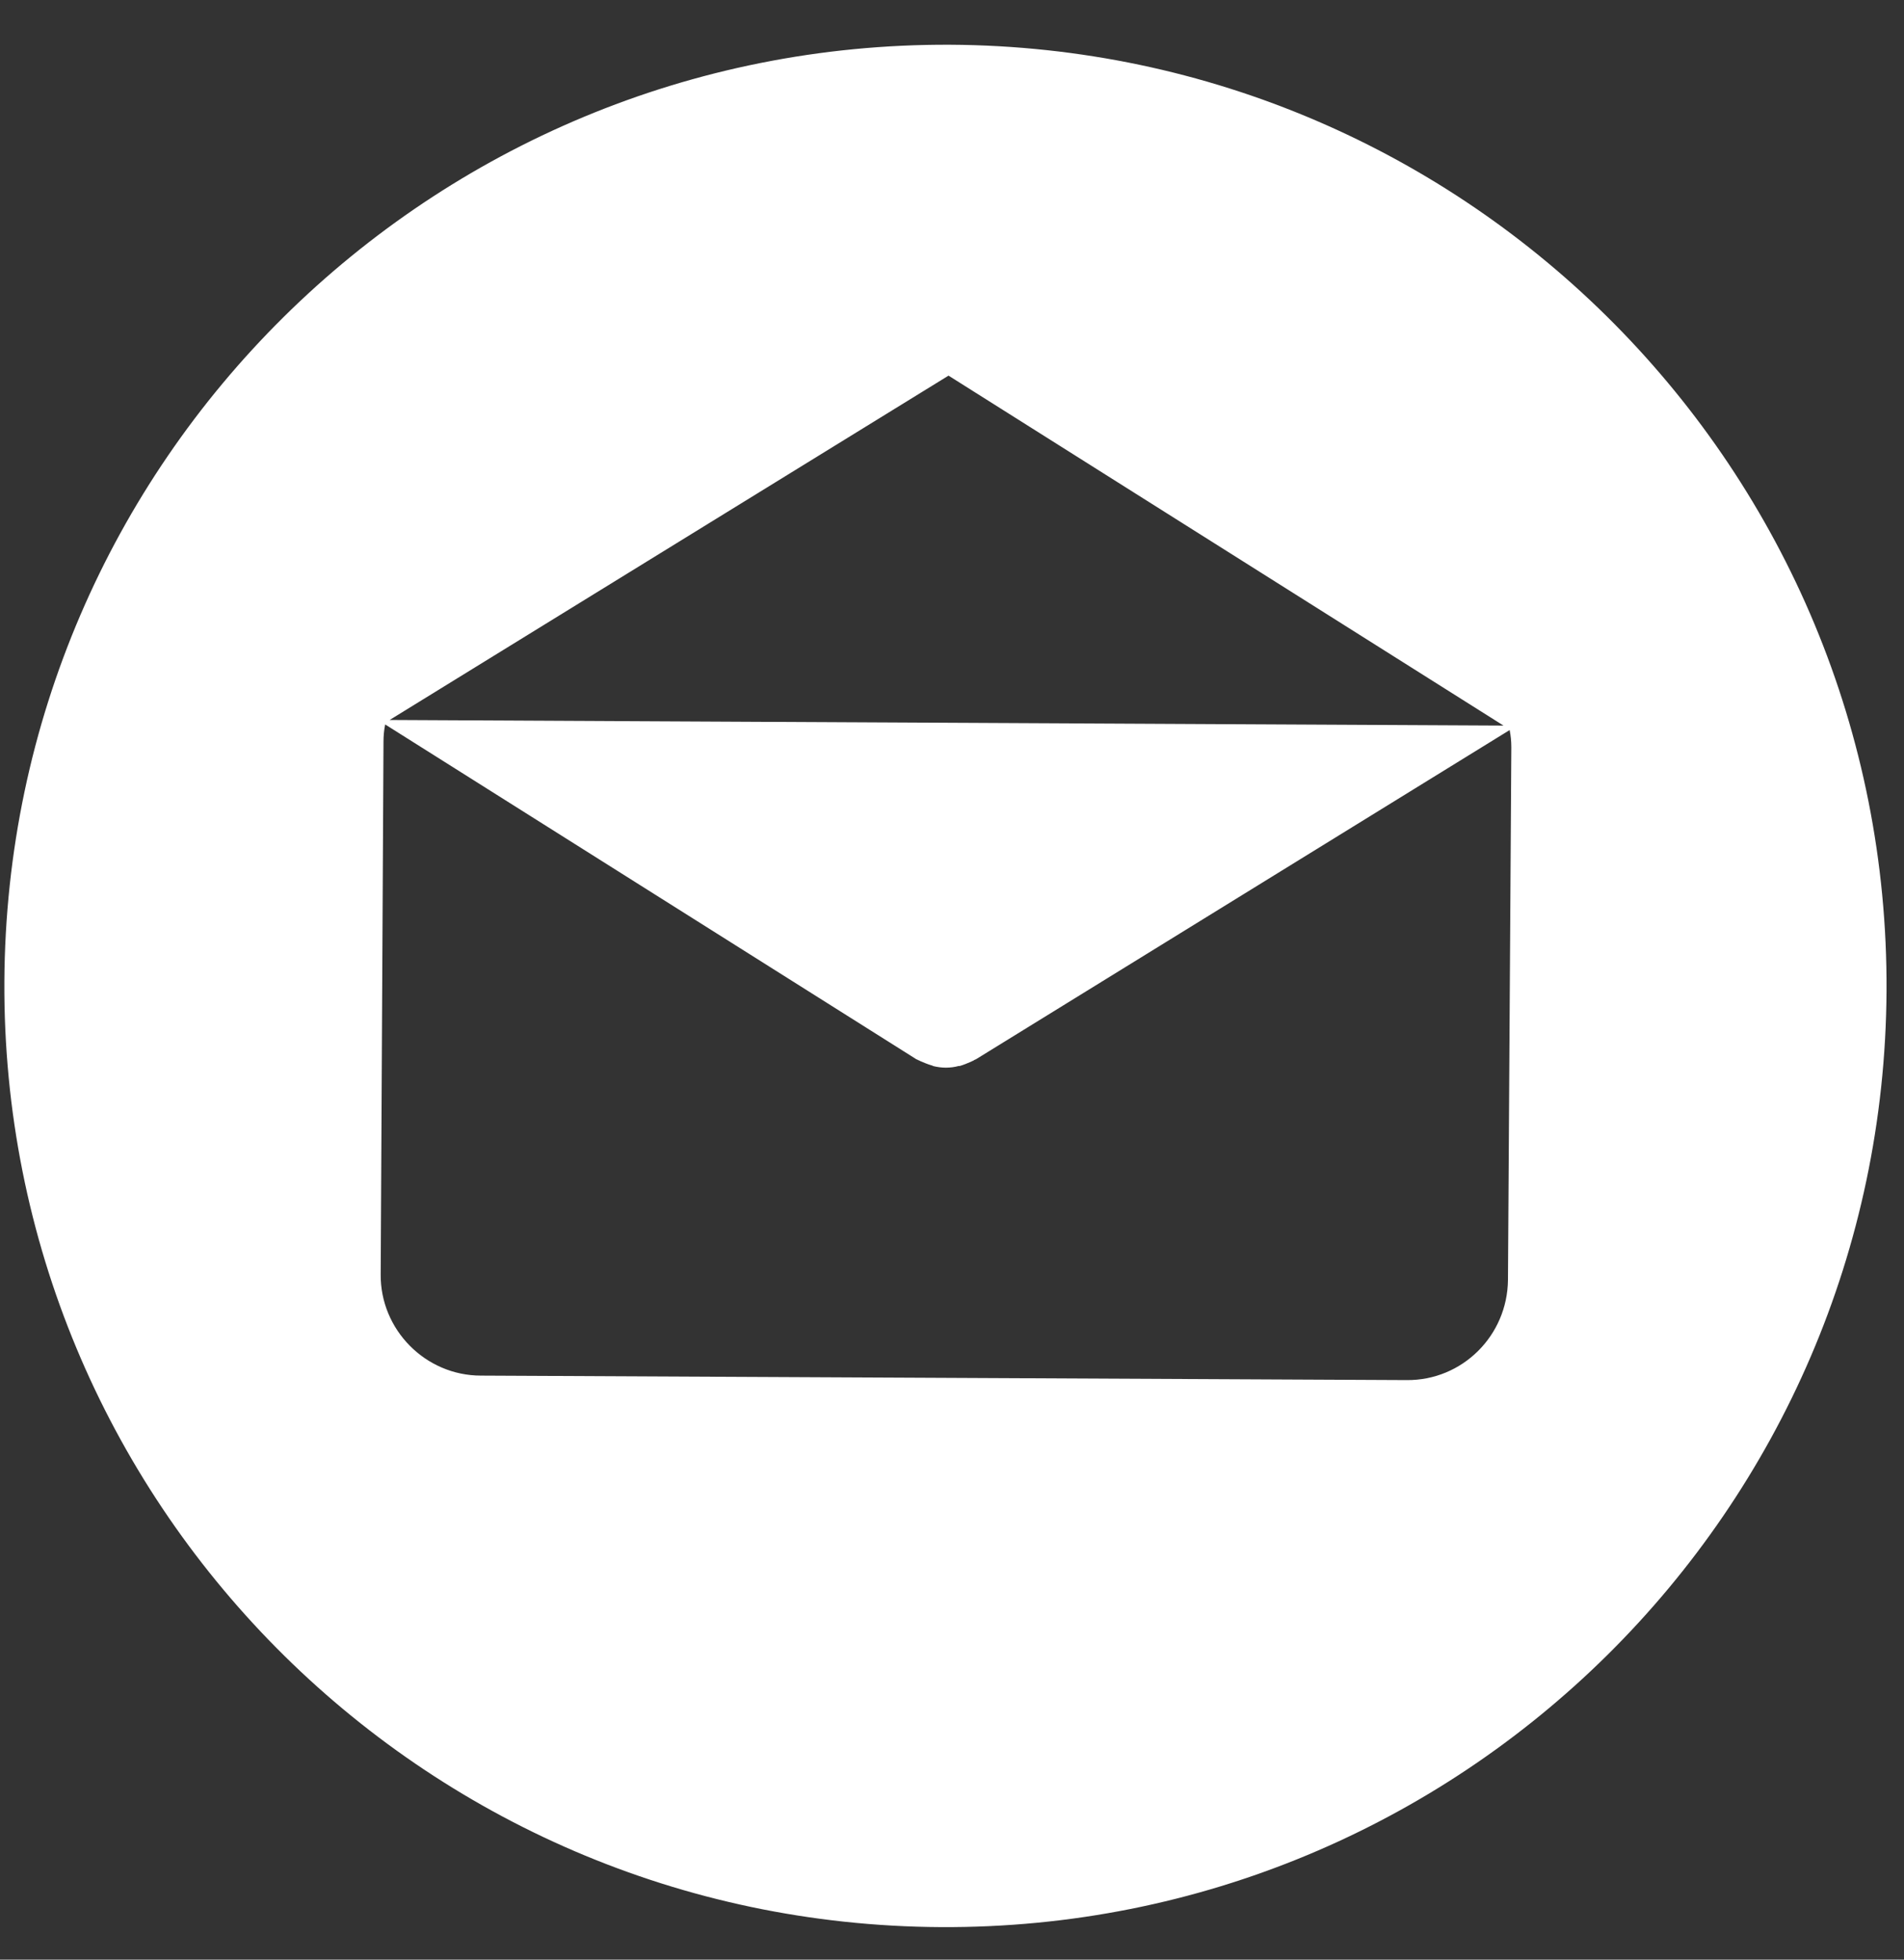 <svg width="34" height="35" viewBox="0 0 34 35" fill="none" xmlns="http://www.w3.org/2000/svg">
<rect x="0" y="0" width="34" height="35" fill="#333333" stroke="none"/>
<path d="M16.968 0.799C7.688 0.759 0.128 8.239 0.078 17.529C0.028 26.809 7.518 34.369 16.798 34.419C26.078 34.469 33.638 26.979 33.688 17.699C33.738 8.409 26.248 0.849 16.968 0.799ZM16.938 6.709L26.848 12.959L6.958 12.859L16.938 6.709ZM26.928 22.859C26.918 23.859 26.108 24.659 25.118 24.649L8.588 24.569C7.598 24.569 6.788 23.749 6.798 22.759L6.848 13.249C6.848 13.139 6.858 13.039 6.878 12.939L16.348 18.909C16.358 18.919 16.368 18.919 16.388 18.929C16.398 18.939 16.418 18.939 16.428 18.949C16.498 18.979 16.568 19.009 16.638 19.029C16.648 19.029 16.648 19.029 16.658 19.039C16.738 19.059 16.818 19.069 16.888 19.069C16.968 19.069 17.048 19.059 17.118 19.039C17.128 19.039 17.128 19.039 17.138 19.039C17.208 19.019 17.278 18.989 17.348 18.959C17.358 18.949 17.378 18.949 17.388 18.939C17.398 18.929 17.408 18.929 17.428 18.919L26.958 13.039C26.978 13.139 26.988 13.239 26.988 13.349L26.928 22.859Z" fill="white"/>
</svg>
